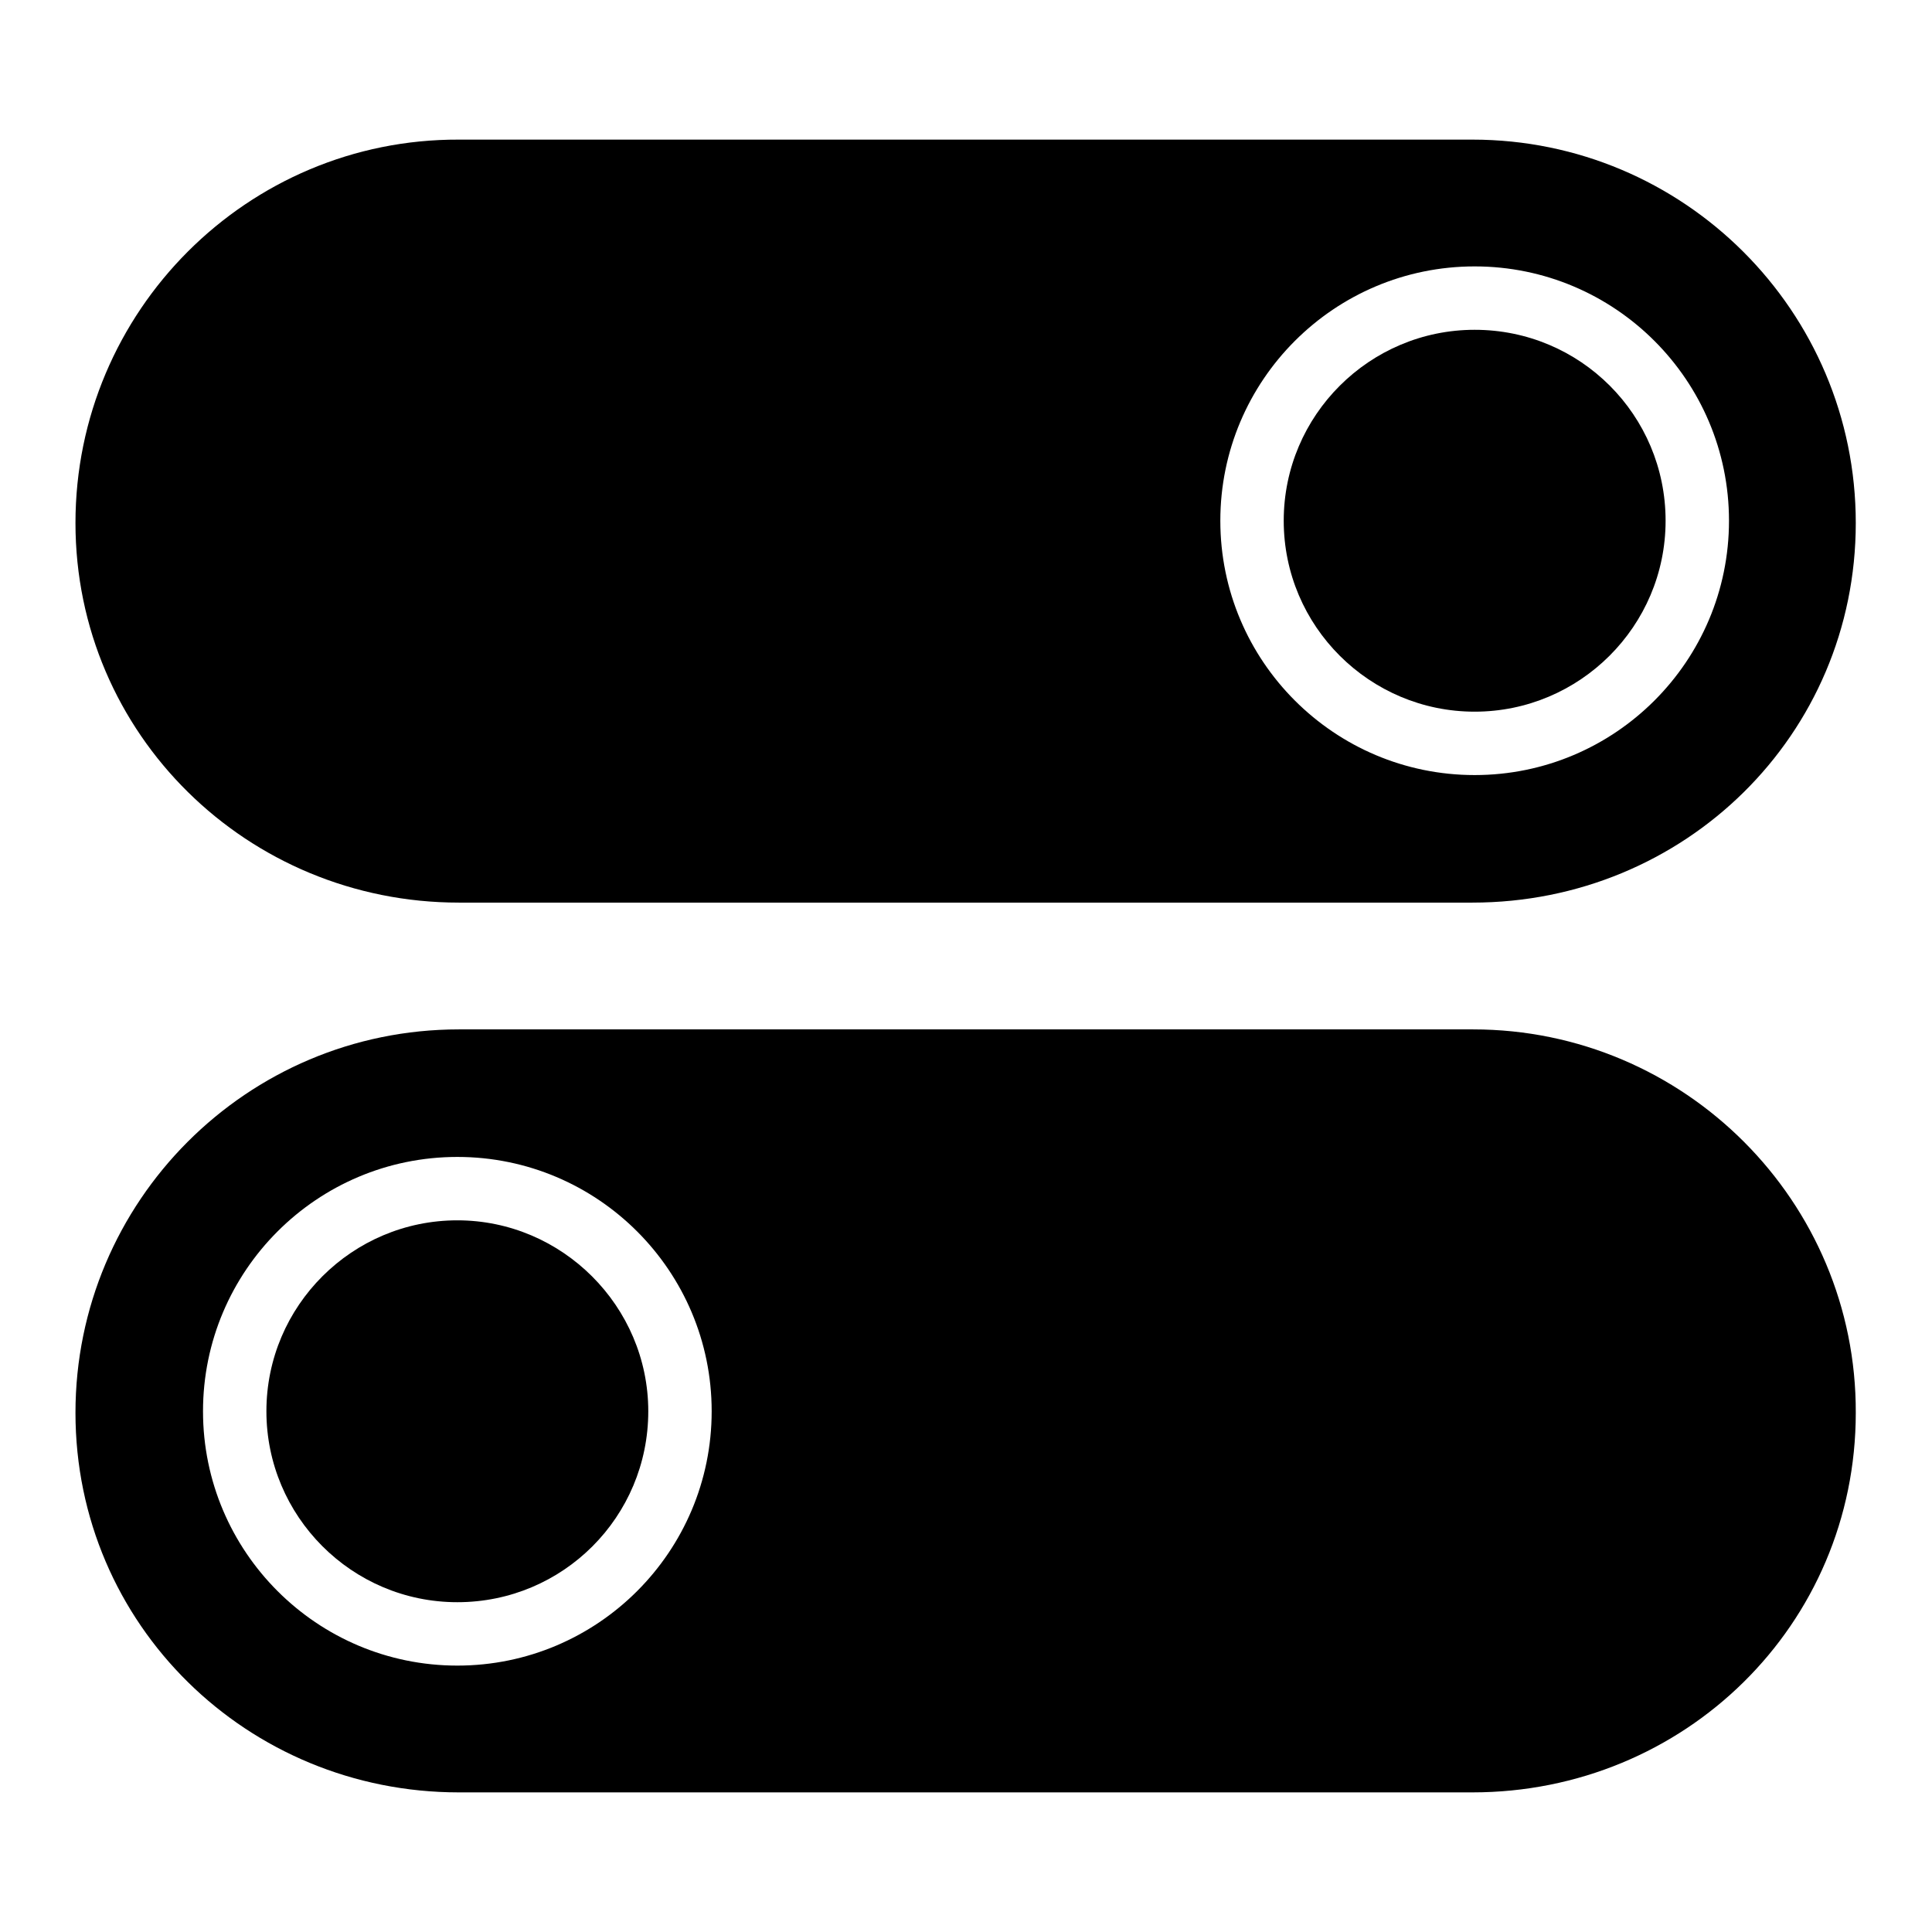 <?xml version="1.0" encoding="utf-8"?>
<!-- Svg Vector Icons : http://www.onlinewebfonts.com/icon -->
<!DOCTYPE svg PUBLIC "-//W3C//DTD SVG 1.1//EN" "http://www.w3.org/Graphics/SVG/1.1/DTD/svg11.dtd">
<svg version="1.1" xmlns="http://www.w3.org/2000/svg" xmlns:xlink="http://www.w3.org/1999/xlink" x="0px" y="0px" viewBox="0 0 256 256" enable-background="new 0 0 256 256" xml:space="preserve">
<g><g><path fill="#000000" d="M60.6,161.7c-13.9,0-25.3,11.3-25.3,25.3c0,13.9,11.3,25.3,25.3,25.3s25.3-11.3,25.3-25.3C85.9,173.1,74.5,161.7,60.6,161.7z"/><path fill="#000000" d="M195.2,136.4H60.8c-28.1,0-50.8,22.8-50.8,50.8c0,28.1,22.8,50.3,50.8,50.3h134.3c28.1,0,50.8-22.2,50.8-50.3C246,159.2,223.2,136.4,195.2,136.4z M60.6,220.7c-18.6,0-33.7-15.1-33.7-33.7c0-18.6,15.1-33.7,33.7-33.7c18.6,0,33.7,15.1,33.7,33.7C94.3,205.6,79.2,220.7,60.6,220.7z"/><path fill="#000000" d="M195.4,94.3c13.9,0,25.3-11.3,25.3-25.3s-11.3-25.3-25.3-25.3c-13.9,0-25.3,11.3-25.3,25.3S181.5,94.3,195.4,94.3z"/><path fill="#000000" d="M60.8,119.6h134.3c28.1,0,50.8-22.2,50.8-50.3c0-28.1-22.8-50.8-50.8-50.8H60.8C32.8,18.4,10,41.2,10,69.3C10,97.3,32.8,119.6,60.8,119.6z M195.4,35.3c18.6,0,33.7,15.1,33.7,33.7s-15.1,33.7-33.7,33.7c-18.6,0-33.7-15.1-33.7-33.7S176.8,35.3,195.4,35.3z"/></g></g>
</svg>
